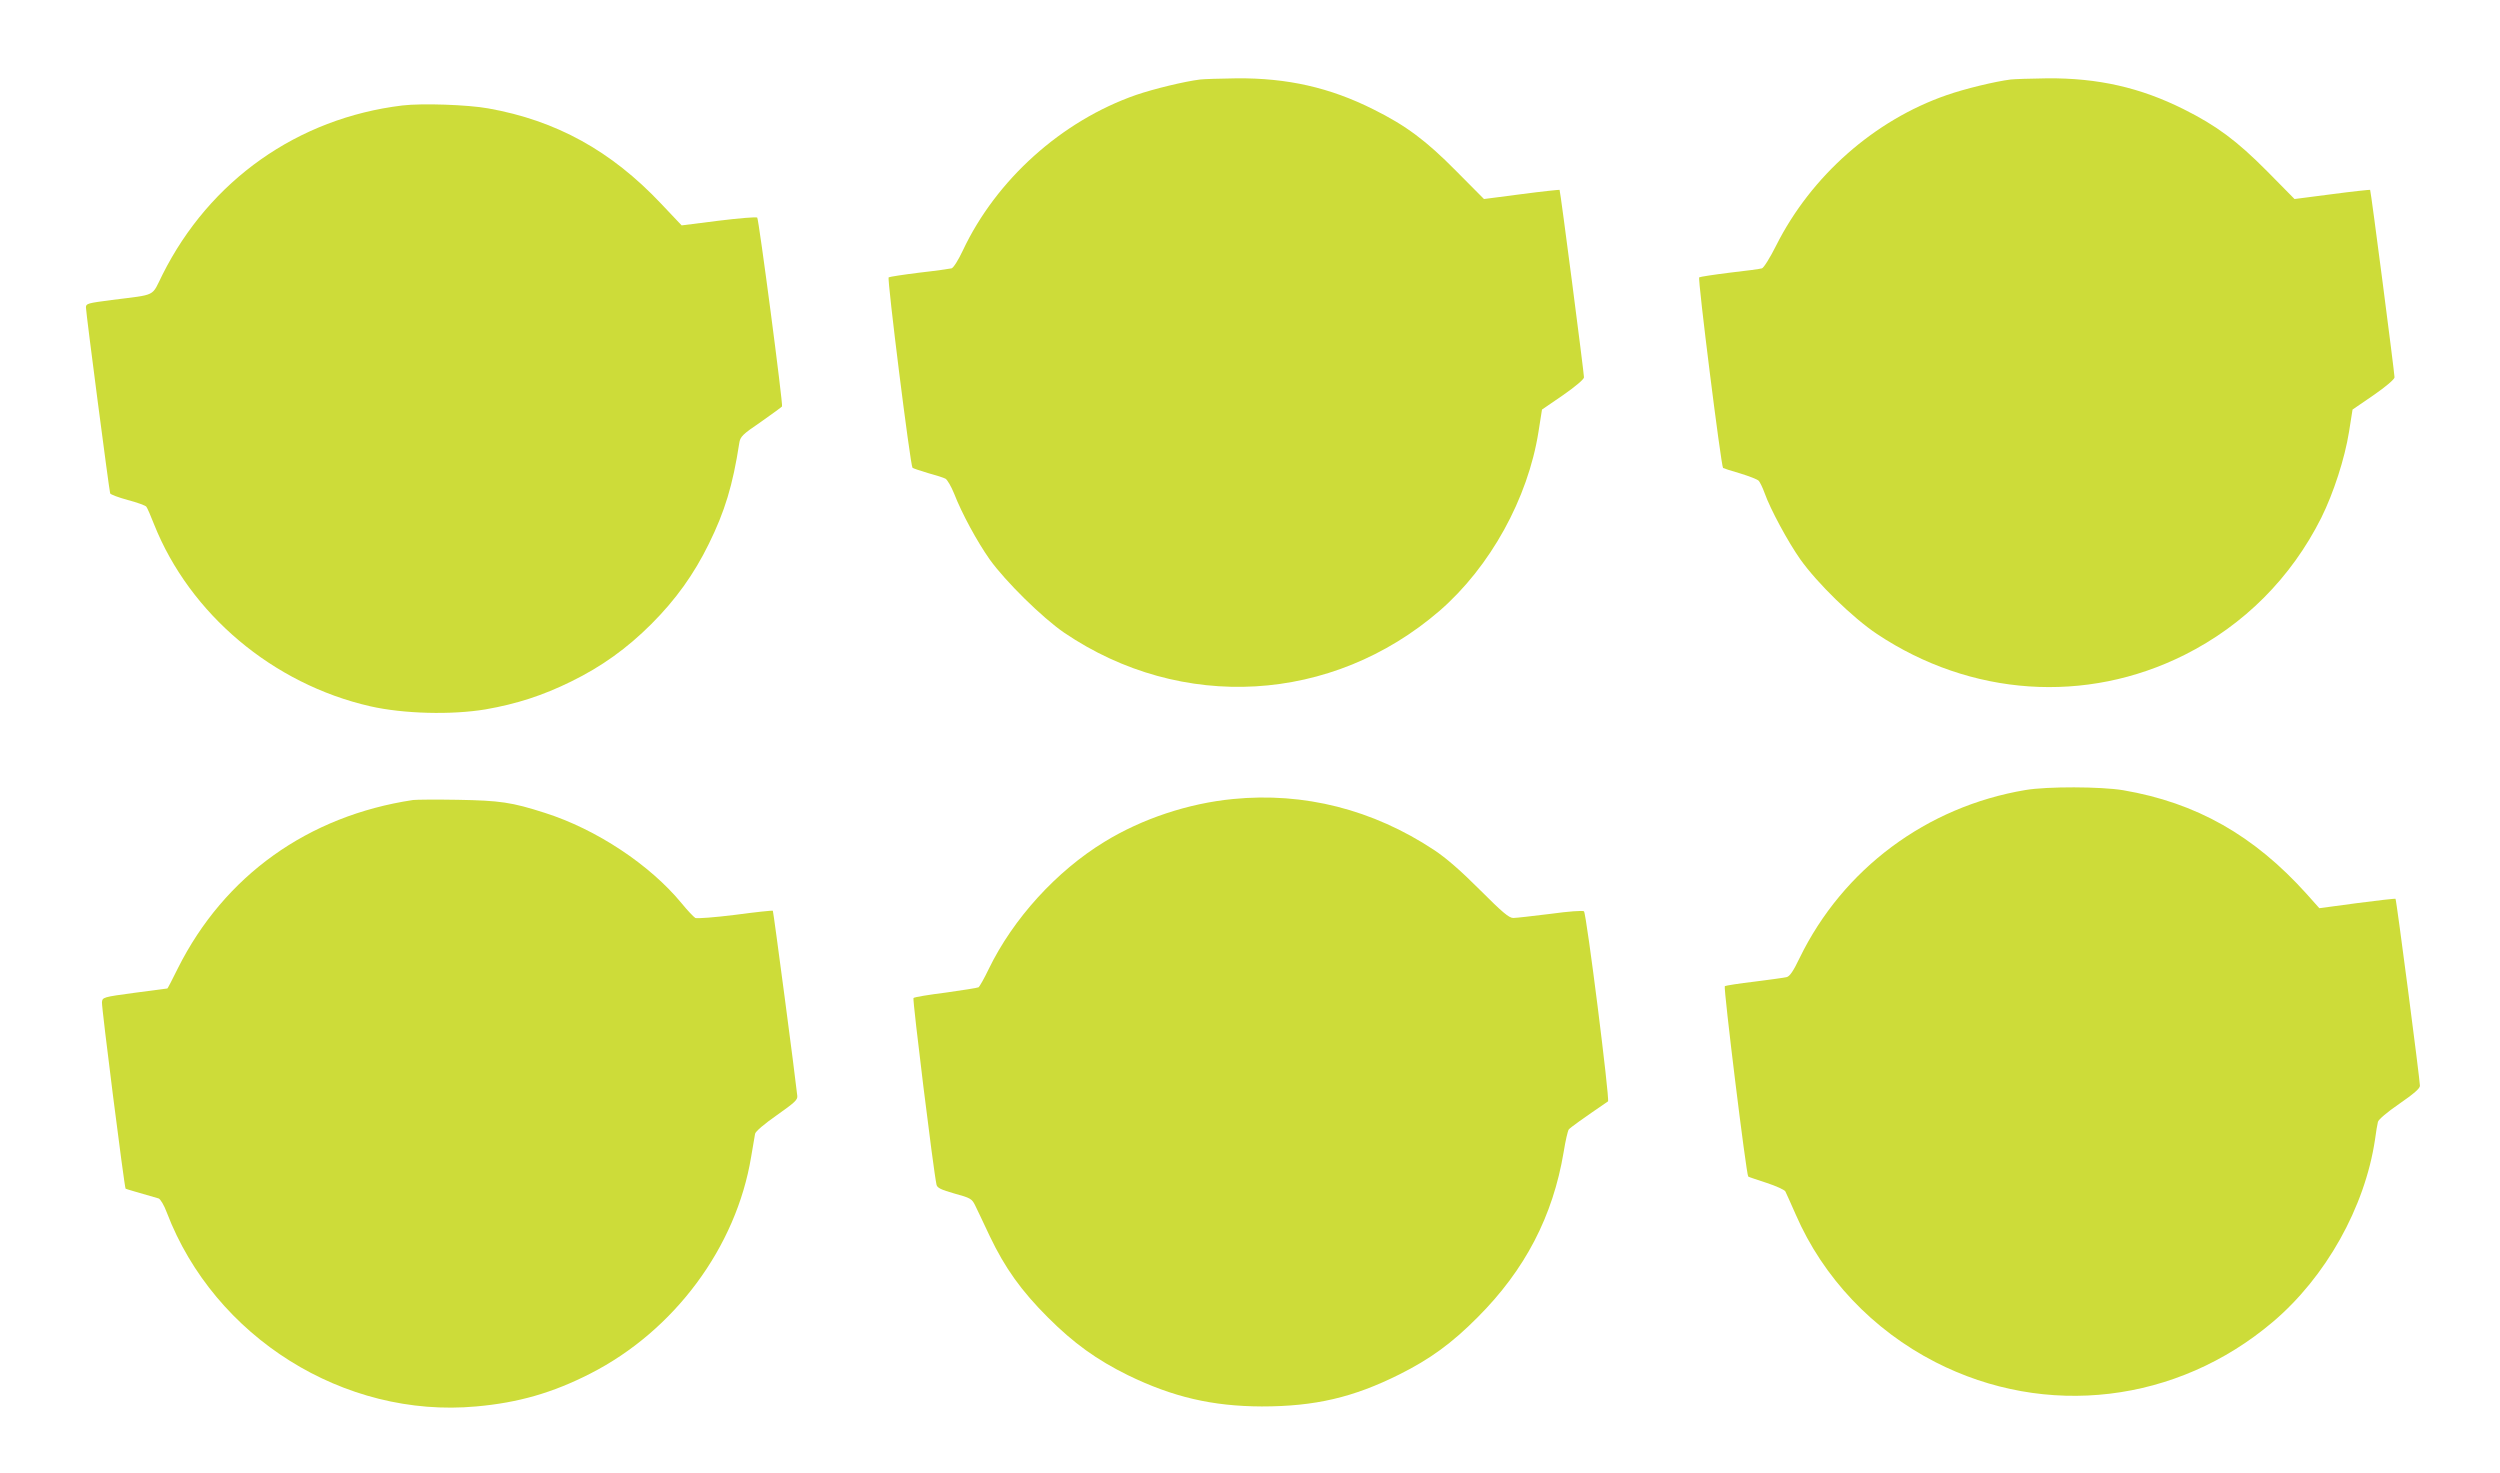 <?xml version="1.0" standalone="no"?>
<!DOCTYPE svg PUBLIC "-//W3C//DTD SVG 20010904//EN"
 "http://www.w3.org/TR/2001/REC-SVG-20010904/DTD/svg10.dtd">
<svg version="1.0" xmlns="http://www.w3.org/2000/svg"
 width="1280pt" height="754pt" viewBox="0 0 1280 754"
 preserveAspectRatio="xMidYMid meet">
<g transform="translate(0,754) scale(0.1,-0.1)"
fill="#cddc39" stroke="none">
<path d="M6145 7133 c-81 -10 -237 -48 -328 -79 -382 -133 -717 -435 -887
-796 -23 -49 -48 -89 -58 -92 -9 -2 -84 -13 -165 -22 -81 -10 -152 -21 -157
-24 -9 -6 111 -964 122 -975 3 -3 39 -15 79 -27 41 -11 81 -24 90 -29 9 -5 29
-39 44 -76 40 -103 118 -246 182 -337 81 -113 269 -298 381 -375 601 -408
1373 -363 1923 112 258 224 452 574 506 916 l18 114 108 74 c63 44 107 81 107
91 0 22 -121 956 -125 960 -1 1 -89 -8 -195 -22 l-192 -25 -142 143 c-154 156
-257 233 -424 316 -223 112 -441 161 -700 159 -87 -1 -170 -4 -187 -6z"/>
<path d="M10295 7133 c-80 -10 -237 -48 -328 -80 -370 -128 -694 -414 -873
-770 -31 -62 -64 -115 -73 -117 -9 -3 -83 -13 -164 -22 -81 -10 -152 -21 -157
-24 -9 -5 112 -965 122 -976 3 -2 42 -15 88 -28 45 -14 88 -30 95 -38 6 -7 20
-35 30 -63 29 -82 120 -250 182 -338 88 -124 269 -300 393 -383 481 -320 1070
-360 1575 -107 305 153 546 395 700 702 63 127 120 303 142 440 l18 114 108
74 c62 43 107 81 107 91 0 22 -121 956 -125 960 -1 1 -89 -8 -194 -22 l-193
-25 -141 143 c-155 156 -259 233 -425 316 -223 112 -441 161 -700 159 -87 -1
-170 -4 -187 -6z"/>
<path d="M2060 7000 c-536 -65 -986 -383 -1228 -866 -58 -116 -26 -100 -260
-130 -123 -16 -132 -18 -132 -38 0 -27 119 -937 124 -952 2 -6 43 -21 90 -34
47 -12 90 -28 95 -34 5 -6 23 -47 40 -91 183 -459 608 -817 1106 -931 171 -39
417 -45 591 -16 160 28 293 71 439 143 155 76 285 169 410 294 125 125 218
255 294 410 82 166 123 301 156 516 5 33 15 44 111 109 57 40 106 76 108 79 6
9 -119 960 -127 967 -4 4 -92 -3 -197 -16 l-190 -24 -106 112 c-255 270 -536
425 -884 487 -105 19 -339 27 -440 15z"/>
<path d="M10370 3495 c-506 -85 -934 -404 -1156 -860 -32 -67 -51 -95 -67 -98
-12 -3 -86 -13 -164 -23 -78 -9 -146 -20 -152 -23 -8 -5 110 -967 120 -975 2
-2 44 -16 93 -32 49 -16 93 -36 97 -44 4 -8 28 -61 53 -118 140 -323 395 -592
715 -756 566 -290 1237 -210 1727 205 272 230 472 587 524 934 5 39 12 79 15
91 3 12 46 49 110 93 75 52 105 78 105 92 0 29 -120 953 -125 957 -2 2 -90 -8
-197 -22 l-193 -26 -65 73 c-270 300 -565 467 -939 531 -114 19 -390 20 -501
1z"/>
<path d="M6313 3449 c-228 -22 -466 -101 -658 -219 -246 -150 -468 -394 -593
-652 -23 -48 -47 -90 -52 -93 -6 -3 -81 -15 -167 -27 -87 -11 -162 -23 -166
-28 -6 -6 102 -884 118 -956 4 -16 22 -25 92 -45 81 -22 89 -27 105 -59 9 -19
44 -91 76 -160 78 -163 161 -279 297 -415 133 -133 250 -217 410 -296 230
-112 432 -159 685 -160 273 0 469 46 705 164 156 78 268 159 400 292 243 243
386 518 441 847 9 57 21 108 26 115 8 10 68 53 201 144 10 7 -110 959 -123
973 -5 5 -78 0 -172 -13 -90 -11 -175 -21 -190 -21 -22 0 -56 29 -170 143 -99
99 -172 163 -237 206 -312 206 -664 296 -1028 260z"/>
<path d="M2115 3444 c-538 -81 -966 -387 -1204 -861 -28 -57 -52 -103 -54
-104 -1 0 -76 -10 -167 -22 -163 -22 -165 -23 -168 -48 -3 -22 115 -949 121
-955 2 -2 69 -21 169 -50 9 -3 28 -34 42 -72 244 -639 908 -1055 1584 -993
216 19 392 70 584 168 430 219 748 647 824 1111 9 53 18 106 20 117 2 12 48
51 111 95 92 65 108 79 105 100 -9 89 -122 944 -125 947 -3 2 -89 -7 -193 -21
-104 -13 -196 -20 -204 -16 -8 5 -40 38 -70 75 -162 197 -436 379 -700 463
-171 55 -230 63 -445 67 -110 2 -213 1 -230 -1z"/>
</g>
</svg>
